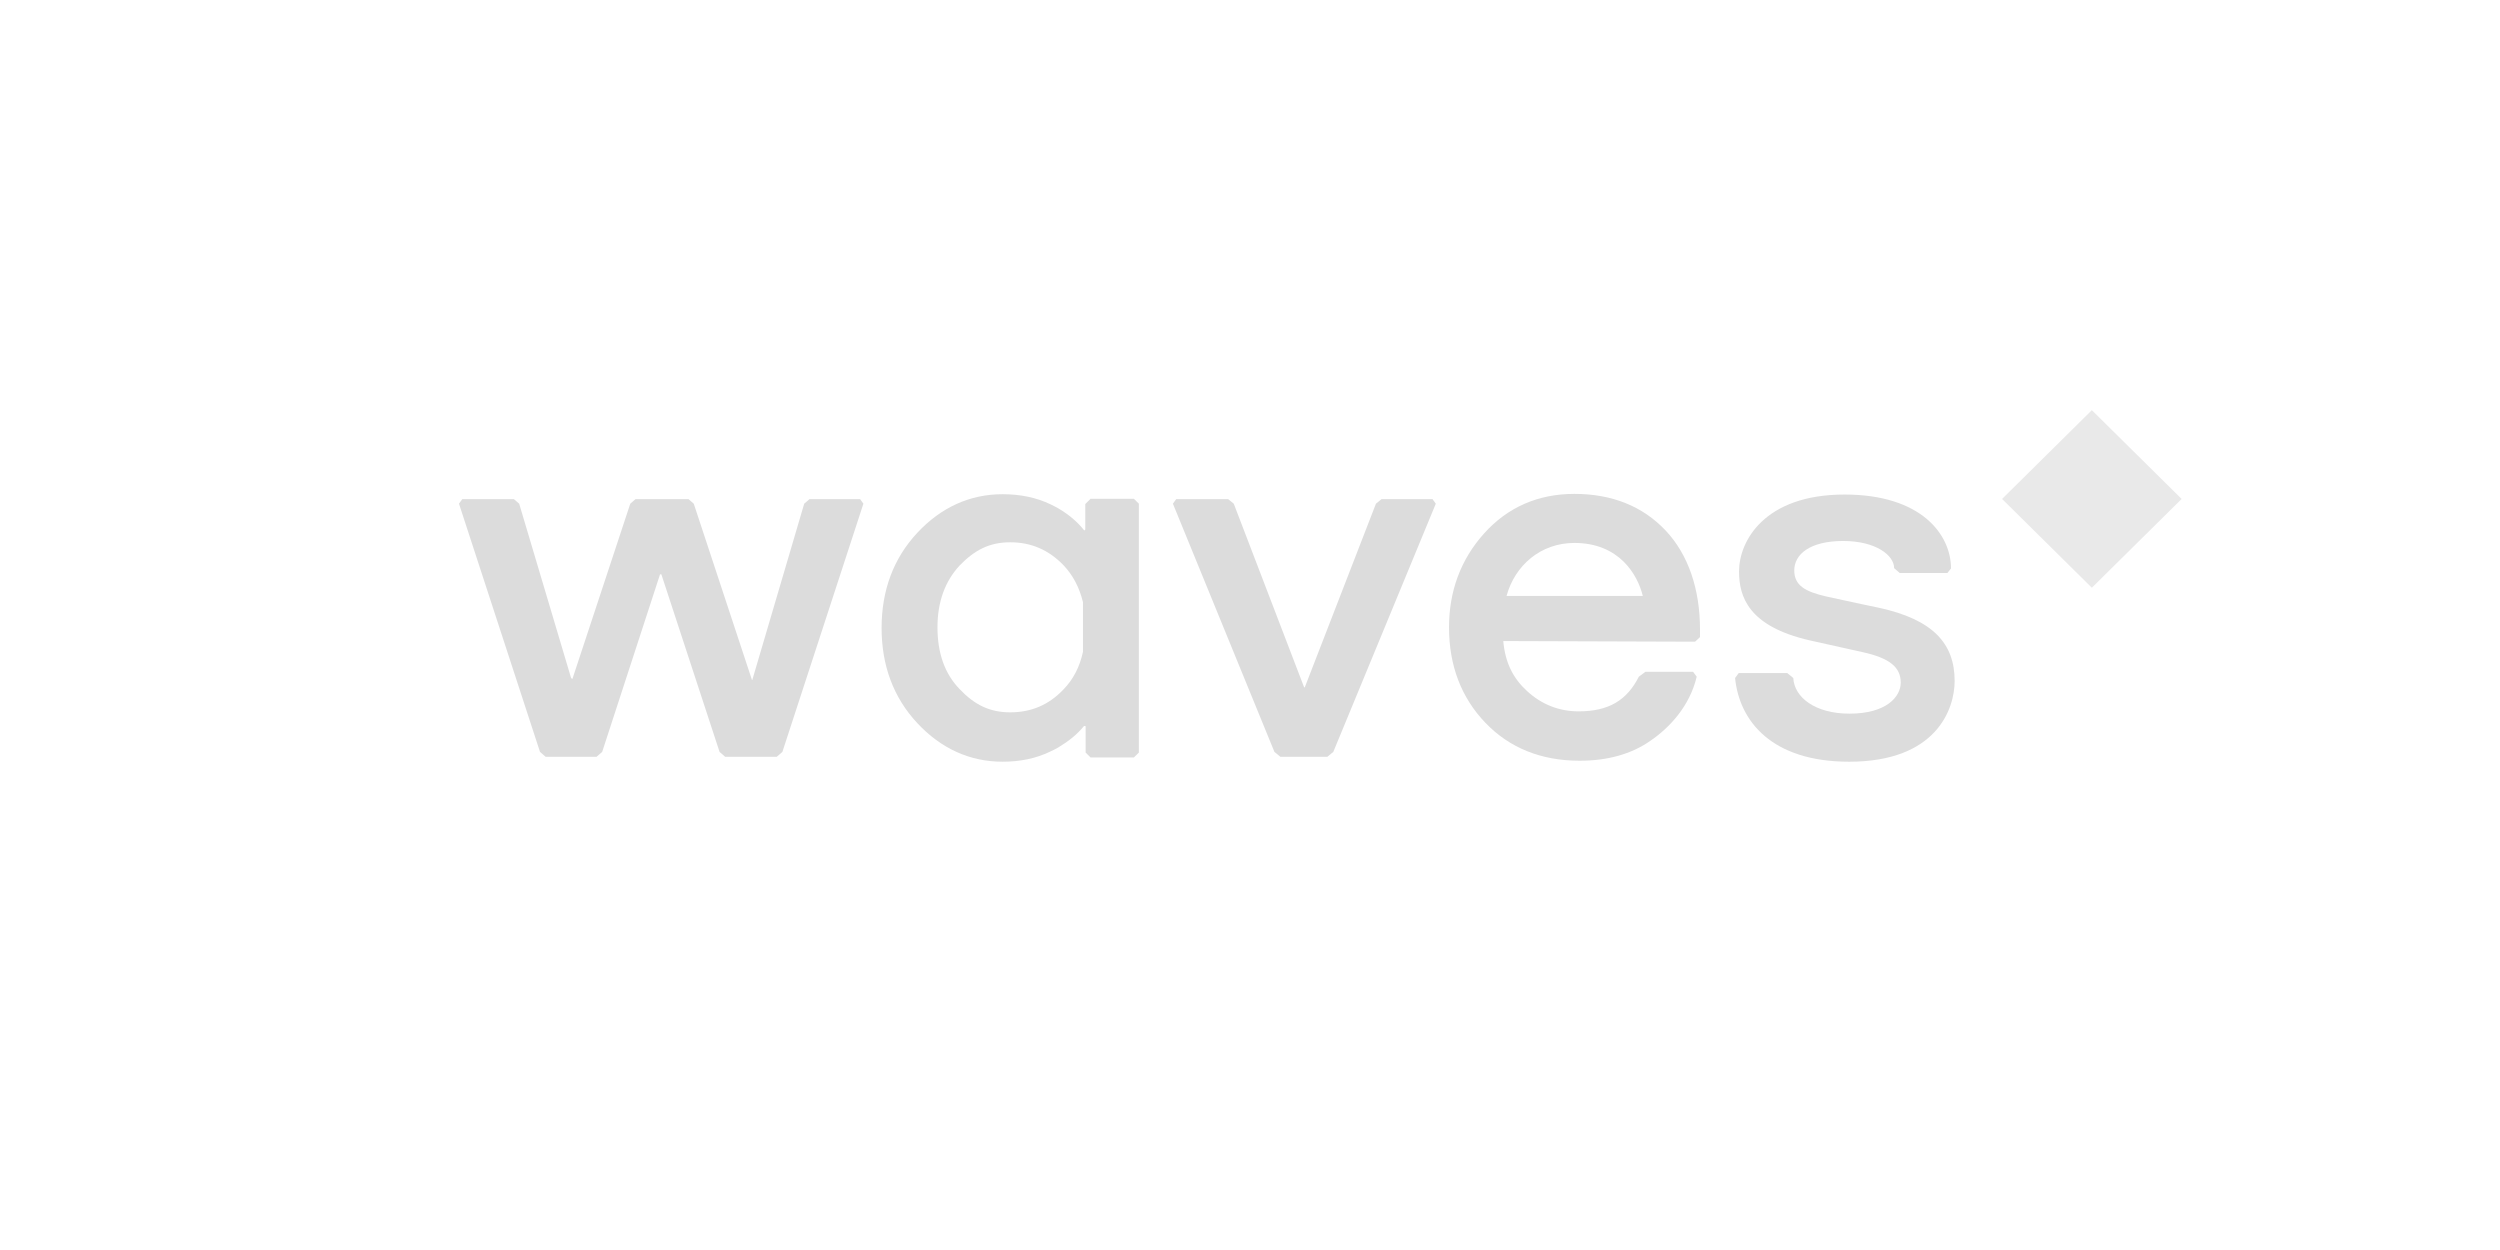 <svg width="256" height="128" viewBox="0 0 256 128" fill="none" xmlns="http://www.w3.org/2000/svg">
<path d="M214.205 60.185L223.4 51.093L214.205 42L205.011 51.093L214.205 60.185Z" fill="#E9E9E9"/>
<path d="M88.074 51.109H82.893L82.351 51.578L77.035 69.628H77.001L71.041 51.578L70.5 51.109H65.082L64.54 51.578L58.614 69.527L58.513 69.46L58.479 69.427L53.163 51.578L52.621 51.109H47.339L47 51.578L55.296 76.995L55.872 77.497H61.086L61.662 76.995L67.588 58.811H67.723L73.683 76.995L74.258 77.497H79.541L80.116 76.995L88.412 51.578L88.074 51.109Z" fill="#DCDCDC"/>
<path d="M146.687 51.109H141.473L140.897 51.578L133.617 70.364L133.549 70.398L126.337 51.578L125.761 51.109H120.445L120.106 51.578L130.502 76.995L131.111 77.497H135.919L136.529 76.995L147.026 51.578L146.687 51.109Z" fill="#DCDCDC"/>
<path d="M173.573 65.71L174.081 65.241V64.471C174.081 60.352 172.896 56.803 170.56 54.325C168.222 51.846 165.074 50.574 161.214 50.574C157.489 50.574 154.374 51.947 151.97 54.626C149.565 57.305 148.38 60.553 148.38 64.237C148.38 68.154 149.633 71.436 152.105 74.015C154.577 76.593 157.828 77.899 161.756 77.899C164.6 77.899 167.038 77.23 169.001 75.857C170.966 74.517 173.031 72.307 173.742 69.293L173.37 68.791H168.494L167.817 69.293C166.598 71.704 164.735 72.843 161.654 72.843C159.656 72.843 157.862 72.139 156.372 70.767C154.949 69.461 154.137 67.887 153.934 65.643L173.573 65.71ZM154.272 61.022C155.119 57.908 157.76 55.597 161.214 55.597C165.785 55.597 167.681 58.812 168.222 61.022H154.272Z" fill="#DCDCDC"/>
<path d="M111.641 51.109L111.133 51.612V54.224L111.032 54.324C110.354 53.454 109.44 52.683 108.356 52.047C108.119 51.913 107.849 51.779 107.578 51.645C106.122 50.942 104.462 50.607 102.668 50.607C99.316 50.607 96.37 51.947 93.932 54.559C91.494 57.171 90.275 60.452 90.275 64.303C90.275 68.154 91.494 71.436 93.932 74.048C96.37 76.66 99.316 77.999 102.668 77.999C104.462 77.999 106.088 77.665 107.544 76.961C107.815 76.828 108.119 76.693 108.39 76.526C109.44 75.89 110.321 75.187 110.998 74.349C111.032 74.316 111.133 74.383 111.167 74.349V77.062L111.675 77.564H116.111L116.619 77.062V51.578L116.111 51.076H111.641V51.109ZM108.898 70.599C107.408 72.173 105.614 72.943 103.447 72.943C101.347 72.943 99.79 72.173 98.266 70.565C96.742 68.992 95.997 66.882 95.997 64.236C95.997 61.624 96.776 59.515 98.266 57.907C99.79 56.333 101.313 55.53 103.447 55.53C105.58 55.53 107.375 56.3 108.898 57.874C109.88 58.912 110.524 60.151 110.896 61.658V66.748C110.558 68.322 109.88 69.594 108.898 70.599V70.599Z" fill="#DCDCDC"/>
<path d="M192.367 62.228C192.367 62.228 189.455 61.625 187.051 61.089C184.85 60.587 183.733 59.951 183.733 58.41C183.733 56.769 185.324 55.397 188.744 55.397C192.096 55.397 193.958 56.87 193.958 58.176L194.534 58.678H199.41L199.783 58.209C199.783 54.76 196.769 50.641 188.88 50.641C180.651 50.641 178.077 55.43 178.077 58.511C178.077 61.089 179.025 64.137 185.324 65.576C185.324 65.576 188.337 66.246 190.742 66.782C193.484 67.385 194.636 68.322 194.636 69.896C194.636 71.336 193.179 73.078 189.387 73.078C185.865 73.078 183.733 71.403 183.631 69.427L183.021 68.925H178.044L177.672 69.427C178.111 73.848 181.43 78 189.354 78C198.326 78 200.155 72.575 200.155 69.729C200.155 65.911 197.954 63.433 192.367 62.228V62.228Z" fill="#DCDCDC"/>
</svg>
